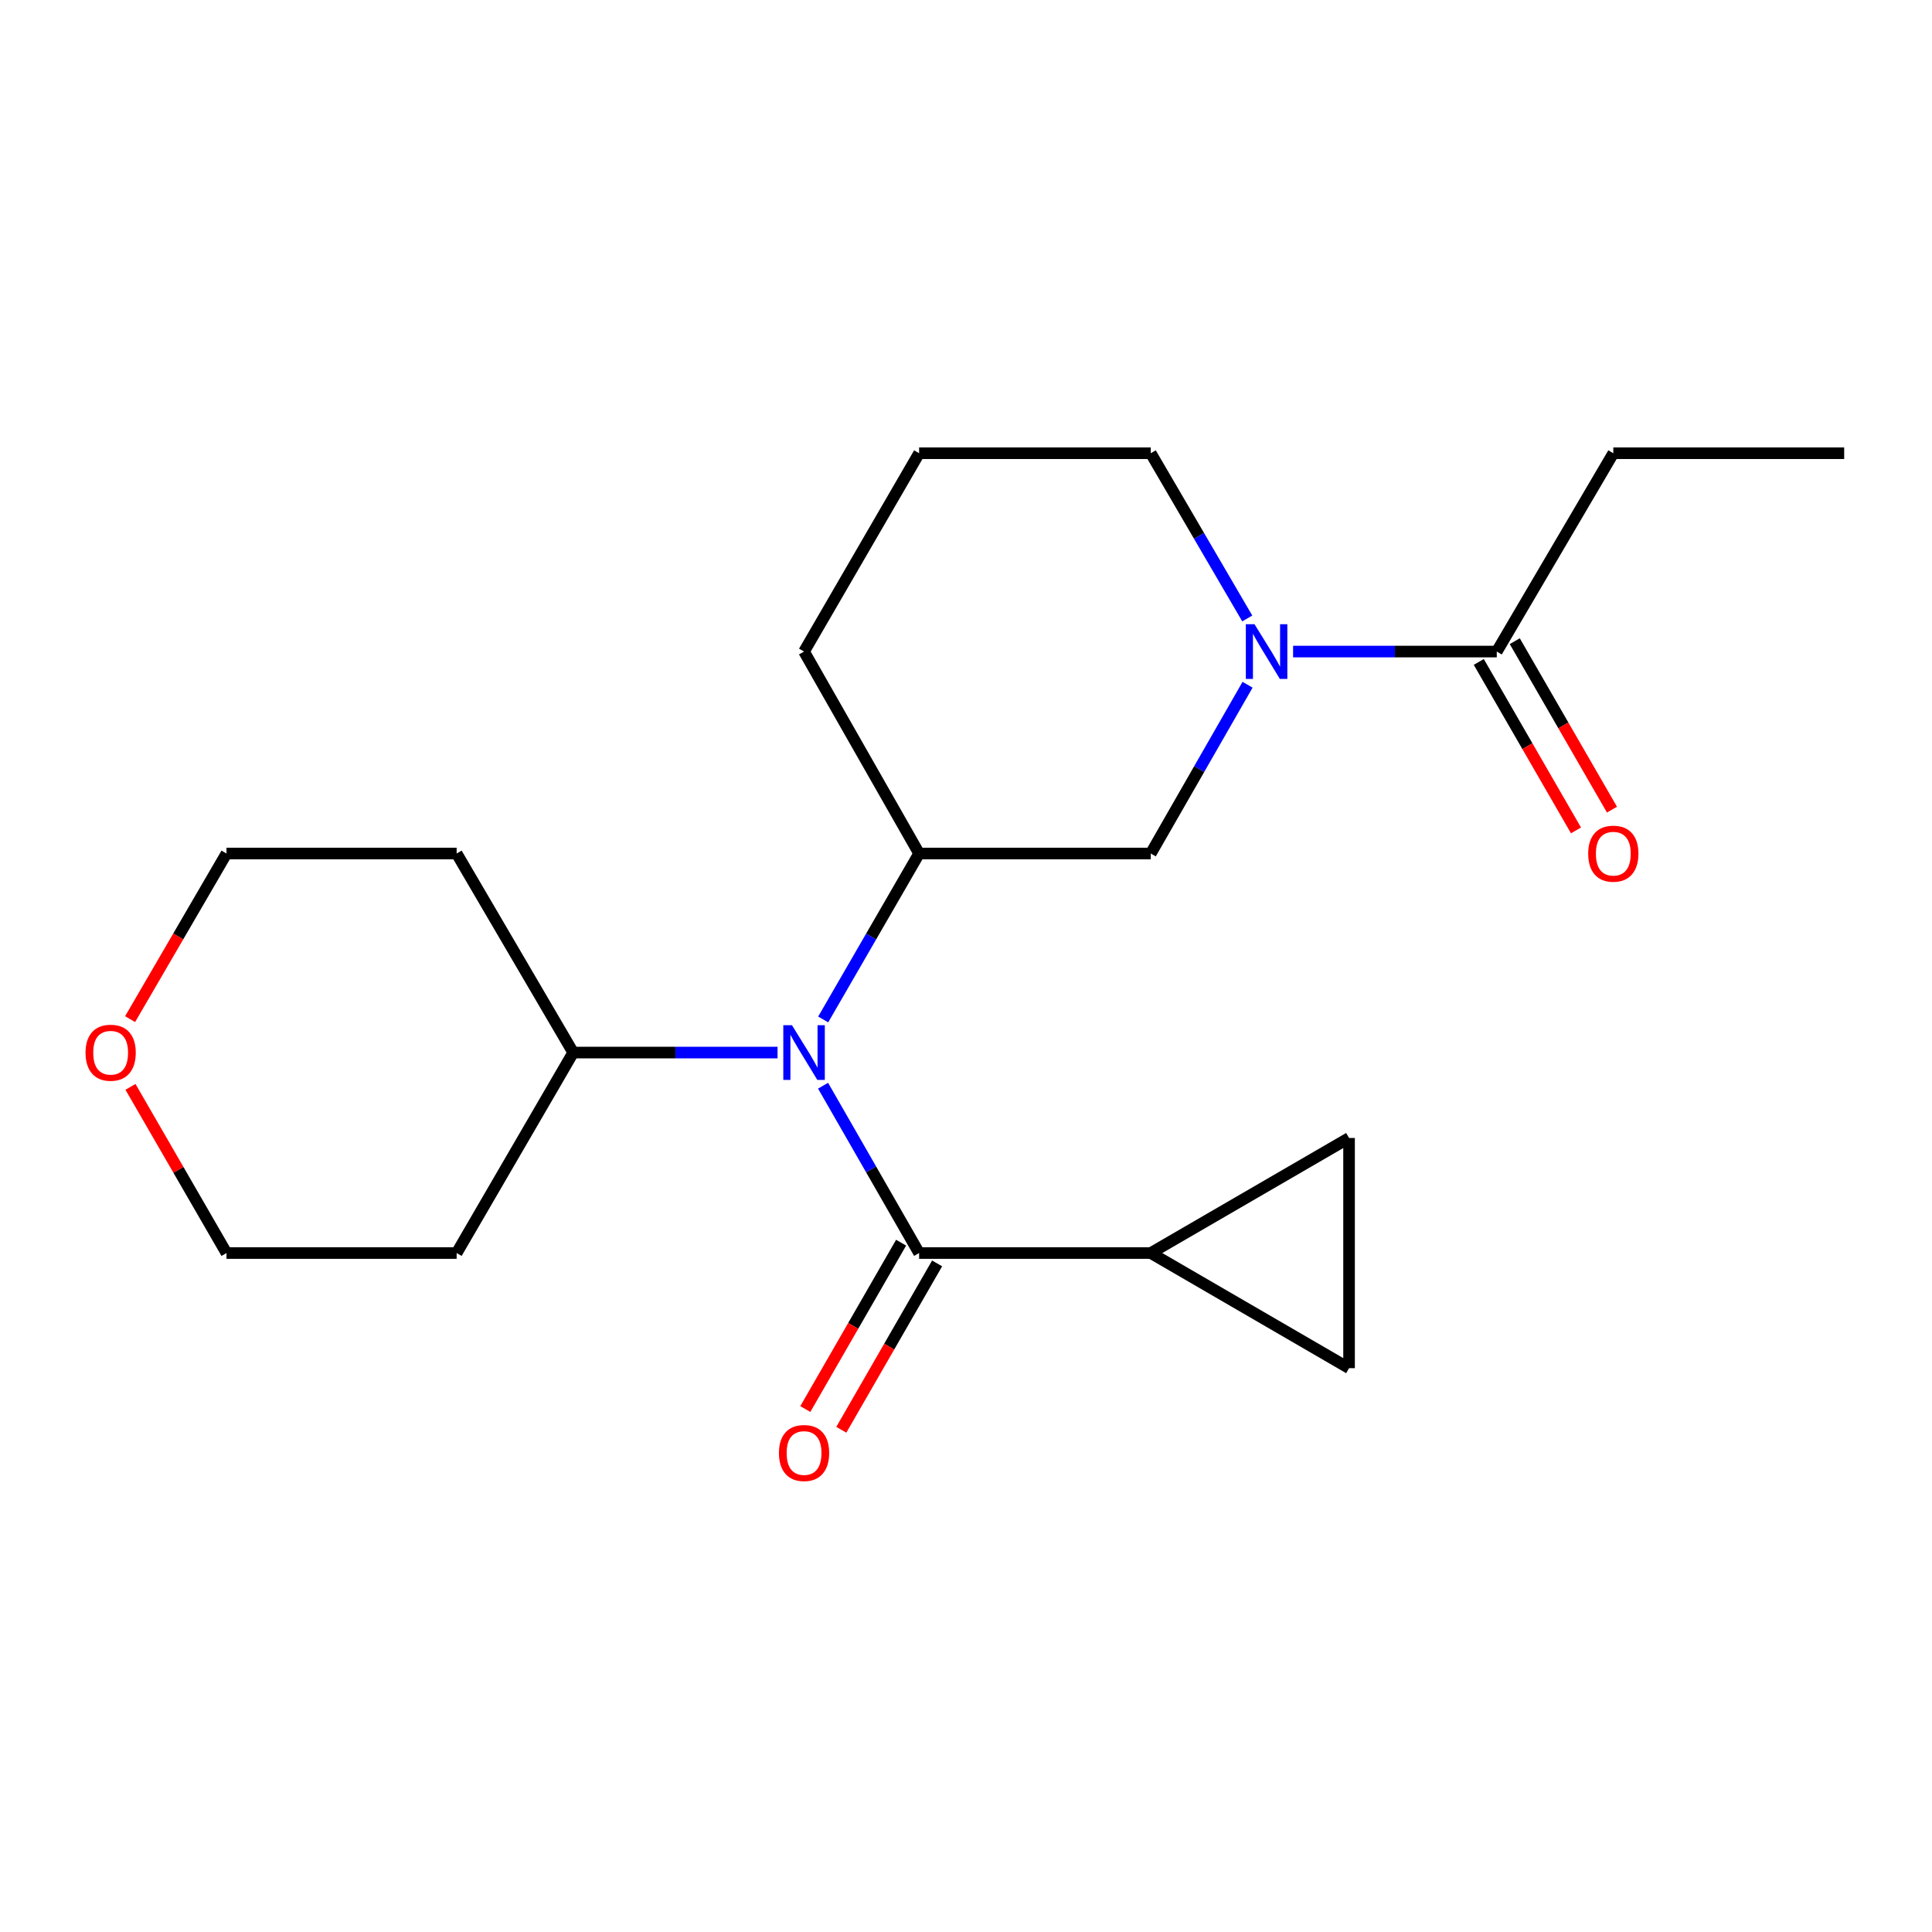 <?xml version='1.0' encoding='iso-8859-1'?>
<svg version='1.1' baseProfile='full'
              xmlns='http://www.w3.org/2000/svg'
                      xmlns:rdkit='http://www.rdkit.org/xml'
                      xmlns:xlink='http://www.w3.org/1999/xlink'
                  xml:space='preserve'
width='1000px' height='1000px' viewBox='0 0 1000 1000'>
<!-- END OF HEADER -->
<rect style='opacity:1.0;fill:#FFFFFF;stroke:none' width='1000' height='1000' x='0' y='0'> </rect>
<path class='bond-0' d='M 475.731,648.572 L 450.876,605.264' style='fill:none;fill-rule:evenodd;stroke:#000000;stroke-width:6px;stroke-linecap:butt;stroke-linejoin:miter;stroke-opacity:1' />
<path class='bond-0' d='M 450.876,605.264 L 426.021,561.956' style='fill:none;fill-rule:evenodd;stroke:#0000FF;stroke-width:6px;stroke-linecap:butt;stroke-linejoin:miter;stroke-opacity:1' />
<path class='bond-3' d='M 475.731,648.572 L 595.638,648.572' style='fill:none;fill-rule:evenodd;stroke:#000000;stroke-width:6px;stroke-linecap:butt;stroke-linejoin:miter;stroke-opacity:1' />
<path class='bond-8' d='M 466.414,643.207 L 441.619,686.265' style='fill:none;fill-rule:evenodd;stroke:#000000;stroke-width:6px;stroke-linecap:butt;stroke-linejoin:miter;stroke-opacity:1' />
<path class='bond-8' d='M 441.619,686.265 L 416.825,729.324' style='fill:none;fill-rule:evenodd;stroke:#FF0000;stroke-width:6px;stroke-linecap:butt;stroke-linejoin:miter;stroke-opacity:1' />
<path class='bond-8' d='M 485.049,653.937 L 460.254,696.996' style='fill:none;fill-rule:evenodd;stroke:#000000;stroke-width:6px;stroke-linecap:butt;stroke-linejoin:miter;stroke-opacity:1' />
<path class='bond-8' d='M 460.254,696.996 L 435.46,740.054' style='fill:none;fill-rule:evenodd;stroke:#FF0000;stroke-width:6px;stroke-linecap:butt;stroke-linejoin:miter;stroke-opacity:1' />
<path class='bond-2' d='M 426.083,527.67 L 450.907,484.725' style='fill:none;fill-rule:evenodd;stroke:#0000FF;stroke-width:6px;stroke-linecap:butt;stroke-linejoin:miter;stroke-opacity:1' />
<path class='bond-2' d='M 450.907,484.725 L 475.731,441.779' style='fill:none;fill-rule:evenodd;stroke:#000000;stroke-width:6px;stroke-linecap:butt;stroke-linejoin:miter;stroke-opacity:1' />
<path class='bond-9' d='M 402.451,544.805 L 349.564,544.805' style='fill:none;fill-rule:evenodd;stroke:#0000FF;stroke-width:6px;stroke-linecap:butt;stroke-linejoin:miter;stroke-opacity:1' />
<path class='bond-9' d='M 349.564,544.805 L 296.678,544.805' style='fill:none;fill-rule:evenodd;stroke:#000000;stroke-width:6px;stroke-linecap:butt;stroke-linejoin:miter;stroke-opacity:1' />
<path class='bond-1' d='M 645.737,354.42 L 620.688,398.099' style='fill:none;fill-rule:evenodd;stroke:#0000FF;stroke-width:6px;stroke-linecap:butt;stroke-linejoin:miter;stroke-opacity:1' />
<path class='bond-1' d='M 620.688,398.099 L 595.638,441.779' style='fill:none;fill-rule:evenodd;stroke:#000000;stroke-width:6px;stroke-linecap:butt;stroke-linejoin:miter;stroke-opacity:1' />
<path class='bond-4' d='M 669.304,337.247 L 722.016,337.247' style='fill:none;fill-rule:evenodd;stroke:#0000FF;stroke-width:6px;stroke-linecap:butt;stroke-linejoin:miter;stroke-opacity:1' />
<path class='bond-4' d='M 722.016,337.247 L 774.727,337.247' style='fill:none;fill-rule:evenodd;stroke:#000000;stroke-width:6px;stroke-linecap:butt;stroke-linejoin:miter;stroke-opacity:1' />
<path class='bond-23' d='M 645.581,320.115 L 620.609,277.353' style='fill:none;fill-rule:evenodd;stroke:#0000FF;stroke-width:6px;stroke-linecap:butt;stroke-linejoin:miter;stroke-opacity:1' />
<path class='bond-23' d='M 620.609,277.353 L 595.638,234.591' style='fill:none;fill-rule:evenodd;stroke:#000000;stroke-width:6px;stroke-linecap:butt;stroke-linejoin:miter;stroke-opacity:1' />
<path class='bond-5' d='M 475.731,441.779 L 595.638,441.779' style='fill:none;fill-rule:evenodd;stroke:#000000;stroke-width:6px;stroke-linecap:butt;stroke-linejoin:miter;stroke-opacity:1' />
<path class='bond-15' d='M 475.731,441.779 L 416.178,337.247' style='fill:none;fill-rule:evenodd;stroke:#000000;stroke-width:6px;stroke-linecap:butt;stroke-linejoin:miter;stroke-opacity:1' />
<path class='bond-6' d='M 595.638,648.572 L 698.27,708.161' style='fill:none;fill-rule:evenodd;stroke:#000000;stroke-width:6px;stroke-linecap:butt;stroke-linejoin:miter;stroke-opacity:1' />
<path class='bond-7' d='M 595.638,648.572 L 698.27,589.019' style='fill:none;fill-rule:evenodd;stroke:#000000;stroke-width:6px;stroke-linecap:butt;stroke-linejoin:miter;stroke-opacity:1' />
<path class='bond-10' d='M 765.415,342.621 L 790.572,386.218' style='fill:none;fill-rule:evenodd;stroke:#000000;stroke-width:6px;stroke-linecap:butt;stroke-linejoin:miter;stroke-opacity:1' />
<path class='bond-10' d='M 790.572,386.218 L 815.728,429.815' style='fill:none;fill-rule:evenodd;stroke:#FF0000;stroke-width:6px;stroke-linecap:butt;stroke-linejoin:miter;stroke-opacity:1' />
<path class='bond-10' d='M 784.04,331.874 L 809.197,375.471' style='fill:none;fill-rule:evenodd;stroke:#000000;stroke-width:6px;stroke-linecap:butt;stroke-linejoin:miter;stroke-opacity:1' />
<path class='bond-10' d='M 809.197,375.471 L 834.354,419.068' style='fill:none;fill-rule:evenodd;stroke:#FF0000;stroke-width:6px;stroke-linecap:butt;stroke-linejoin:miter;stroke-opacity:1' />
<path class='bond-16' d='M 774.727,337.247 L 835.045,234.591' style='fill:none;fill-rule:evenodd;stroke:#000000;stroke-width:6px;stroke-linecap:butt;stroke-linejoin:miter;stroke-opacity:1' />
<path class='bond-21' d='M 698.27,708.161 L 698.27,589.019' style='fill:none;fill-rule:evenodd;stroke:#000000;stroke-width:6px;stroke-linecap:butt;stroke-linejoin:miter;stroke-opacity:1' />
<path class='bond-13' d='M 296.678,544.805 L 236.36,648.572' style='fill:none;fill-rule:evenodd;stroke:#000000;stroke-width:6px;stroke-linecap:butt;stroke-linejoin:miter;stroke-opacity:1' />
<path class='bond-14' d='M 296.678,544.805 L 236.36,441.779' style='fill:none;fill-rule:evenodd;stroke:#000000;stroke-width:6px;stroke-linecap:butt;stroke-linejoin:miter;stroke-opacity:1' />
<path class='bond-11' d='M 67.339,527.505 L 92.285,484.642' style='fill:none;fill-rule:evenodd;stroke:#FF0000;stroke-width:6px;stroke-linecap:butt;stroke-linejoin:miter;stroke-opacity:1' />
<path class='bond-11' d='M 92.285,484.642 L 117.23,441.779' style='fill:none;fill-rule:evenodd;stroke:#000000;stroke-width:6px;stroke-linecap:butt;stroke-linejoin:miter;stroke-opacity:1' />
<path class='bond-22' d='M 67.531,562.561 L 92.38,605.567' style='fill:none;fill-rule:evenodd;stroke:#FF0000;stroke-width:6px;stroke-linecap:butt;stroke-linejoin:miter;stroke-opacity:1' />
<path class='bond-22' d='M 92.38,605.567 L 117.23,648.572' style='fill:none;fill-rule:evenodd;stroke:#000000;stroke-width:6px;stroke-linecap:butt;stroke-linejoin:miter;stroke-opacity:1' />
<path class='bond-12' d='M 595.638,234.591 L 475.731,234.591' style='fill:none;fill-rule:evenodd;stroke:#000000;stroke-width:6px;stroke-linecap:butt;stroke-linejoin:miter;stroke-opacity:1' />
<path class='bond-19' d='M 236.36,648.572 L 117.23,648.572' style='fill:none;fill-rule:evenodd;stroke:#000000;stroke-width:6px;stroke-linecap:butt;stroke-linejoin:miter;stroke-opacity:1' />
<path class='bond-18' d='M 236.36,441.779 L 117.23,441.779' style='fill:none;fill-rule:evenodd;stroke:#000000;stroke-width:6px;stroke-linecap:butt;stroke-linejoin:miter;stroke-opacity:1' />
<path class='bond-17' d='M 416.178,337.247 L 475.731,234.591' style='fill:none;fill-rule:evenodd;stroke:#000000;stroke-width:6px;stroke-linecap:butt;stroke-linejoin:miter;stroke-opacity:1' />
<path class='bond-20' d='M 835.045,234.591 L 954.545,234.591' style='fill:none;fill-rule:evenodd;stroke:#000000;stroke-width:6px;stroke-linecap:butt;stroke-linejoin:miter;stroke-opacity:1' />
<path  class='atom-1' d='M 409.918 530.645
L 419.198 545.645
Q 420.118 547.125, 421.598 549.805
Q 423.078 552.485, 423.158 552.645
L 423.158 530.645
L 426.918 530.645
L 426.918 558.965
L 423.038 558.965
L 413.078 542.565
Q 411.918 540.645, 410.678 538.445
Q 409.478 536.245, 409.118 535.565
L 409.118 558.965
L 405.438 558.965
L 405.438 530.645
L 409.918 530.645
' fill='#0000FF'/>
<path  class='atom-2' d='M 649.325 323.087
L 658.605 338.087
Q 659.525 339.567, 661.005 342.247
Q 662.485 344.927, 662.565 345.087
L 662.565 323.087
L 666.325 323.087
L 666.325 351.407
L 662.445 351.407
L 652.485 335.007
Q 651.325 333.087, 650.085 330.887
Q 648.885 328.687, 648.525 328.007
L 648.525 351.407
L 644.845 351.407
L 644.845 323.087
L 649.325 323.087
' fill='#0000FF'/>
<path  class='atom-9' d='M 403.178 752.073
Q 403.178 745.273, 406.538 741.473
Q 409.898 737.673, 416.178 737.673
Q 422.458 737.673, 425.818 741.473
Q 429.178 745.273, 429.178 752.073
Q 429.178 758.953, 425.778 762.873
Q 422.378 766.753, 416.178 766.753
Q 409.938 766.753, 406.538 762.873
Q 403.178 758.993, 403.178 752.073
M 416.178 763.553
Q 420.498 763.553, 422.818 760.673
Q 425.178 757.753, 425.178 752.073
Q 425.178 746.513, 422.818 743.713
Q 420.498 740.873, 416.178 740.873
Q 411.858 740.873, 409.498 743.673
Q 407.178 746.473, 407.178 752.073
Q 407.178 757.793, 409.498 760.673
Q 411.858 763.553, 416.178 763.553
' fill='#FF0000'/>
<path  class='atom-11' d='M 822.045 441.859
Q 822.045 435.059, 825.405 431.259
Q 828.765 427.459, 835.045 427.459
Q 841.325 427.459, 844.685 431.259
Q 848.045 435.059, 848.045 441.859
Q 848.045 448.739, 844.645 452.659
Q 841.245 456.539, 835.045 456.539
Q 828.805 456.539, 825.405 452.659
Q 822.045 448.779, 822.045 441.859
M 835.045 453.339
Q 839.365 453.339, 841.685 450.459
Q 844.045 447.539, 844.045 441.859
Q 844.045 436.299, 841.685 433.499
Q 839.365 430.659, 835.045 430.659
Q 830.725 430.659, 828.365 433.459
Q 826.045 436.259, 826.045 441.859
Q 826.045 447.579, 828.365 450.459
Q 830.725 453.339, 835.045 453.339
' fill='#FF0000'/>
<path  class='atom-12' d='M 44.271 544.885
Q 44.271 538.085, 47.631 534.285
Q 50.991 530.485, 57.271 530.485
Q 63.551 530.485, 66.911 534.285
Q 70.271 538.085, 70.271 544.885
Q 70.271 551.765, 66.871 555.685
Q 63.471 559.565, 57.271 559.565
Q 51.031 559.565, 47.631 555.685
Q 44.271 551.805, 44.271 544.885
M 57.271 556.365
Q 61.591 556.365, 63.911 553.485
Q 66.271 550.565, 66.271 544.885
Q 66.271 539.325, 63.911 536.525
Q 61.591 533.685, 57.271 533.685
Q 52.951 533.685, 50.591 536.485
Q 48.271 539.285, 48.271 544.885
Q 48.271 550.605, 50.591 553.485
Q 52.951 556.365, 57.271 556.365
' fill='#FF0000'/>
</svg>
